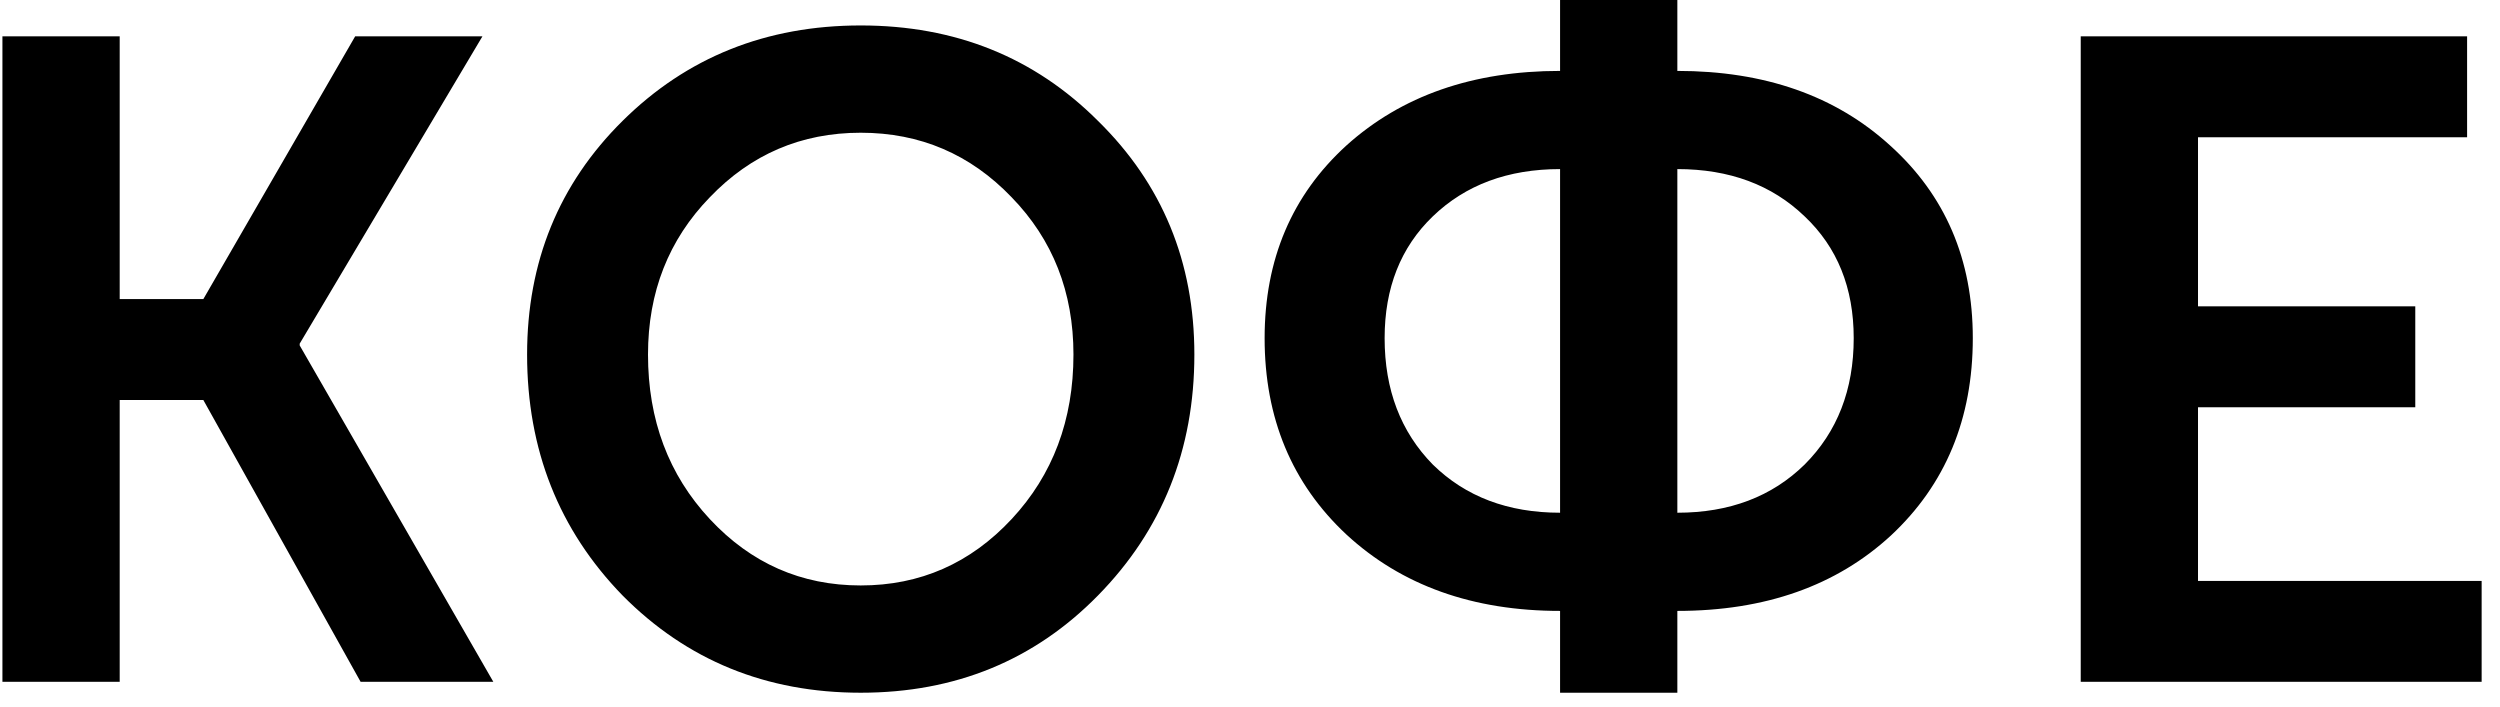 <?xml version="1.0" encoding="UTF-8"?> <svg xmlns="http://www.w3.org/2000/svg" width="99" height="28" viewBox="0 0 99 28" fill="none"><path d="M0.096 27V1.44H4.74V11.844H8.052L14.064 1.44H19.104L11.868 13.608V13.68L19.536 27H14.28L8.052 15.84H4.74V27H0.096ZM20.873 14.04C20.873 10.368 22.133 7.284 24.653 4.788C27.197 2.268 30.341 1.008 34.085 1.008C37.829 1.008 40.961 2.268 43.481 4.788C46.025 7.284 47.297 10.368 47.297 14.04C47.297 17.808 46.025 20.988 43.481 23.58C40.961 26.148 37.829 27.432 34.085 27.432C30.341 27.432 27.197 26.148 24.653 23.58C22.133 20.988 20.873 17.808 20.873 14.04ZM25.661 14.04C25.661 16.632 26.477 18.804 28.109 20.556C29.741 22.308 31.733 23.184 34.085 23.184C36.437 23.184 38.429 22.308 40.061 20.556C41.693 18.804 42.509 16.632 42.509 14.04C42.509 11.568 41.693 9.492 40.061 7.812C38.429 6.108 36.437 5.256 34.085 5.256C31.733 5.256 29.741 6.108 28.109 7.812C26.477 9.492 25.661 11.568 25.661 14.04ZM50.079 13.392C50.079 10.272 51.159 7.728 53.319 5.76C55.503 3.792 58.323 2.808 61.779 2.808V-2.14577e-06H66.423V2.808C69.879 2.808 72.687 3.792 74.847 5.76C77.031 7.728 78.123 10.272 78.123 13.392C78.123 16.584 77.043 19.188 74.883 21.204C72.723 23.196 69.903 24.192 66.423 24.192V27.432H61.779V24.192C58.323 24.192 55.503 23.184 53.319 21.168C51.159 19.152 50.079 16.56 50.079 13.392ZM66.423 20.304C68.487 20.304 70.167 19.668 71.463 18.396C72.759 17.1 73.407 15.432 73.407 13.392C73.407 11.4 72.759 9.792 71.463 8.568C70.167 7.32 68.487 6.696 66.423 6.696V20.304ZM54.831 13.392C54.831 15.432 55.467 17.1 56.739 18.396C58.035 19.668 59.715 20.304 61.779 20.304V6.696C59.715 6.696 58.035 7.32 56.739 8.568C55.467 9.792 54.831 11.4 54.831 13.392ZM82.397 27V1.44H97.697V5.436H87.041V12.132H95.645V16.128H87.041V23.004H98.273V27H82.397Z" fill="black"></path></svg> 